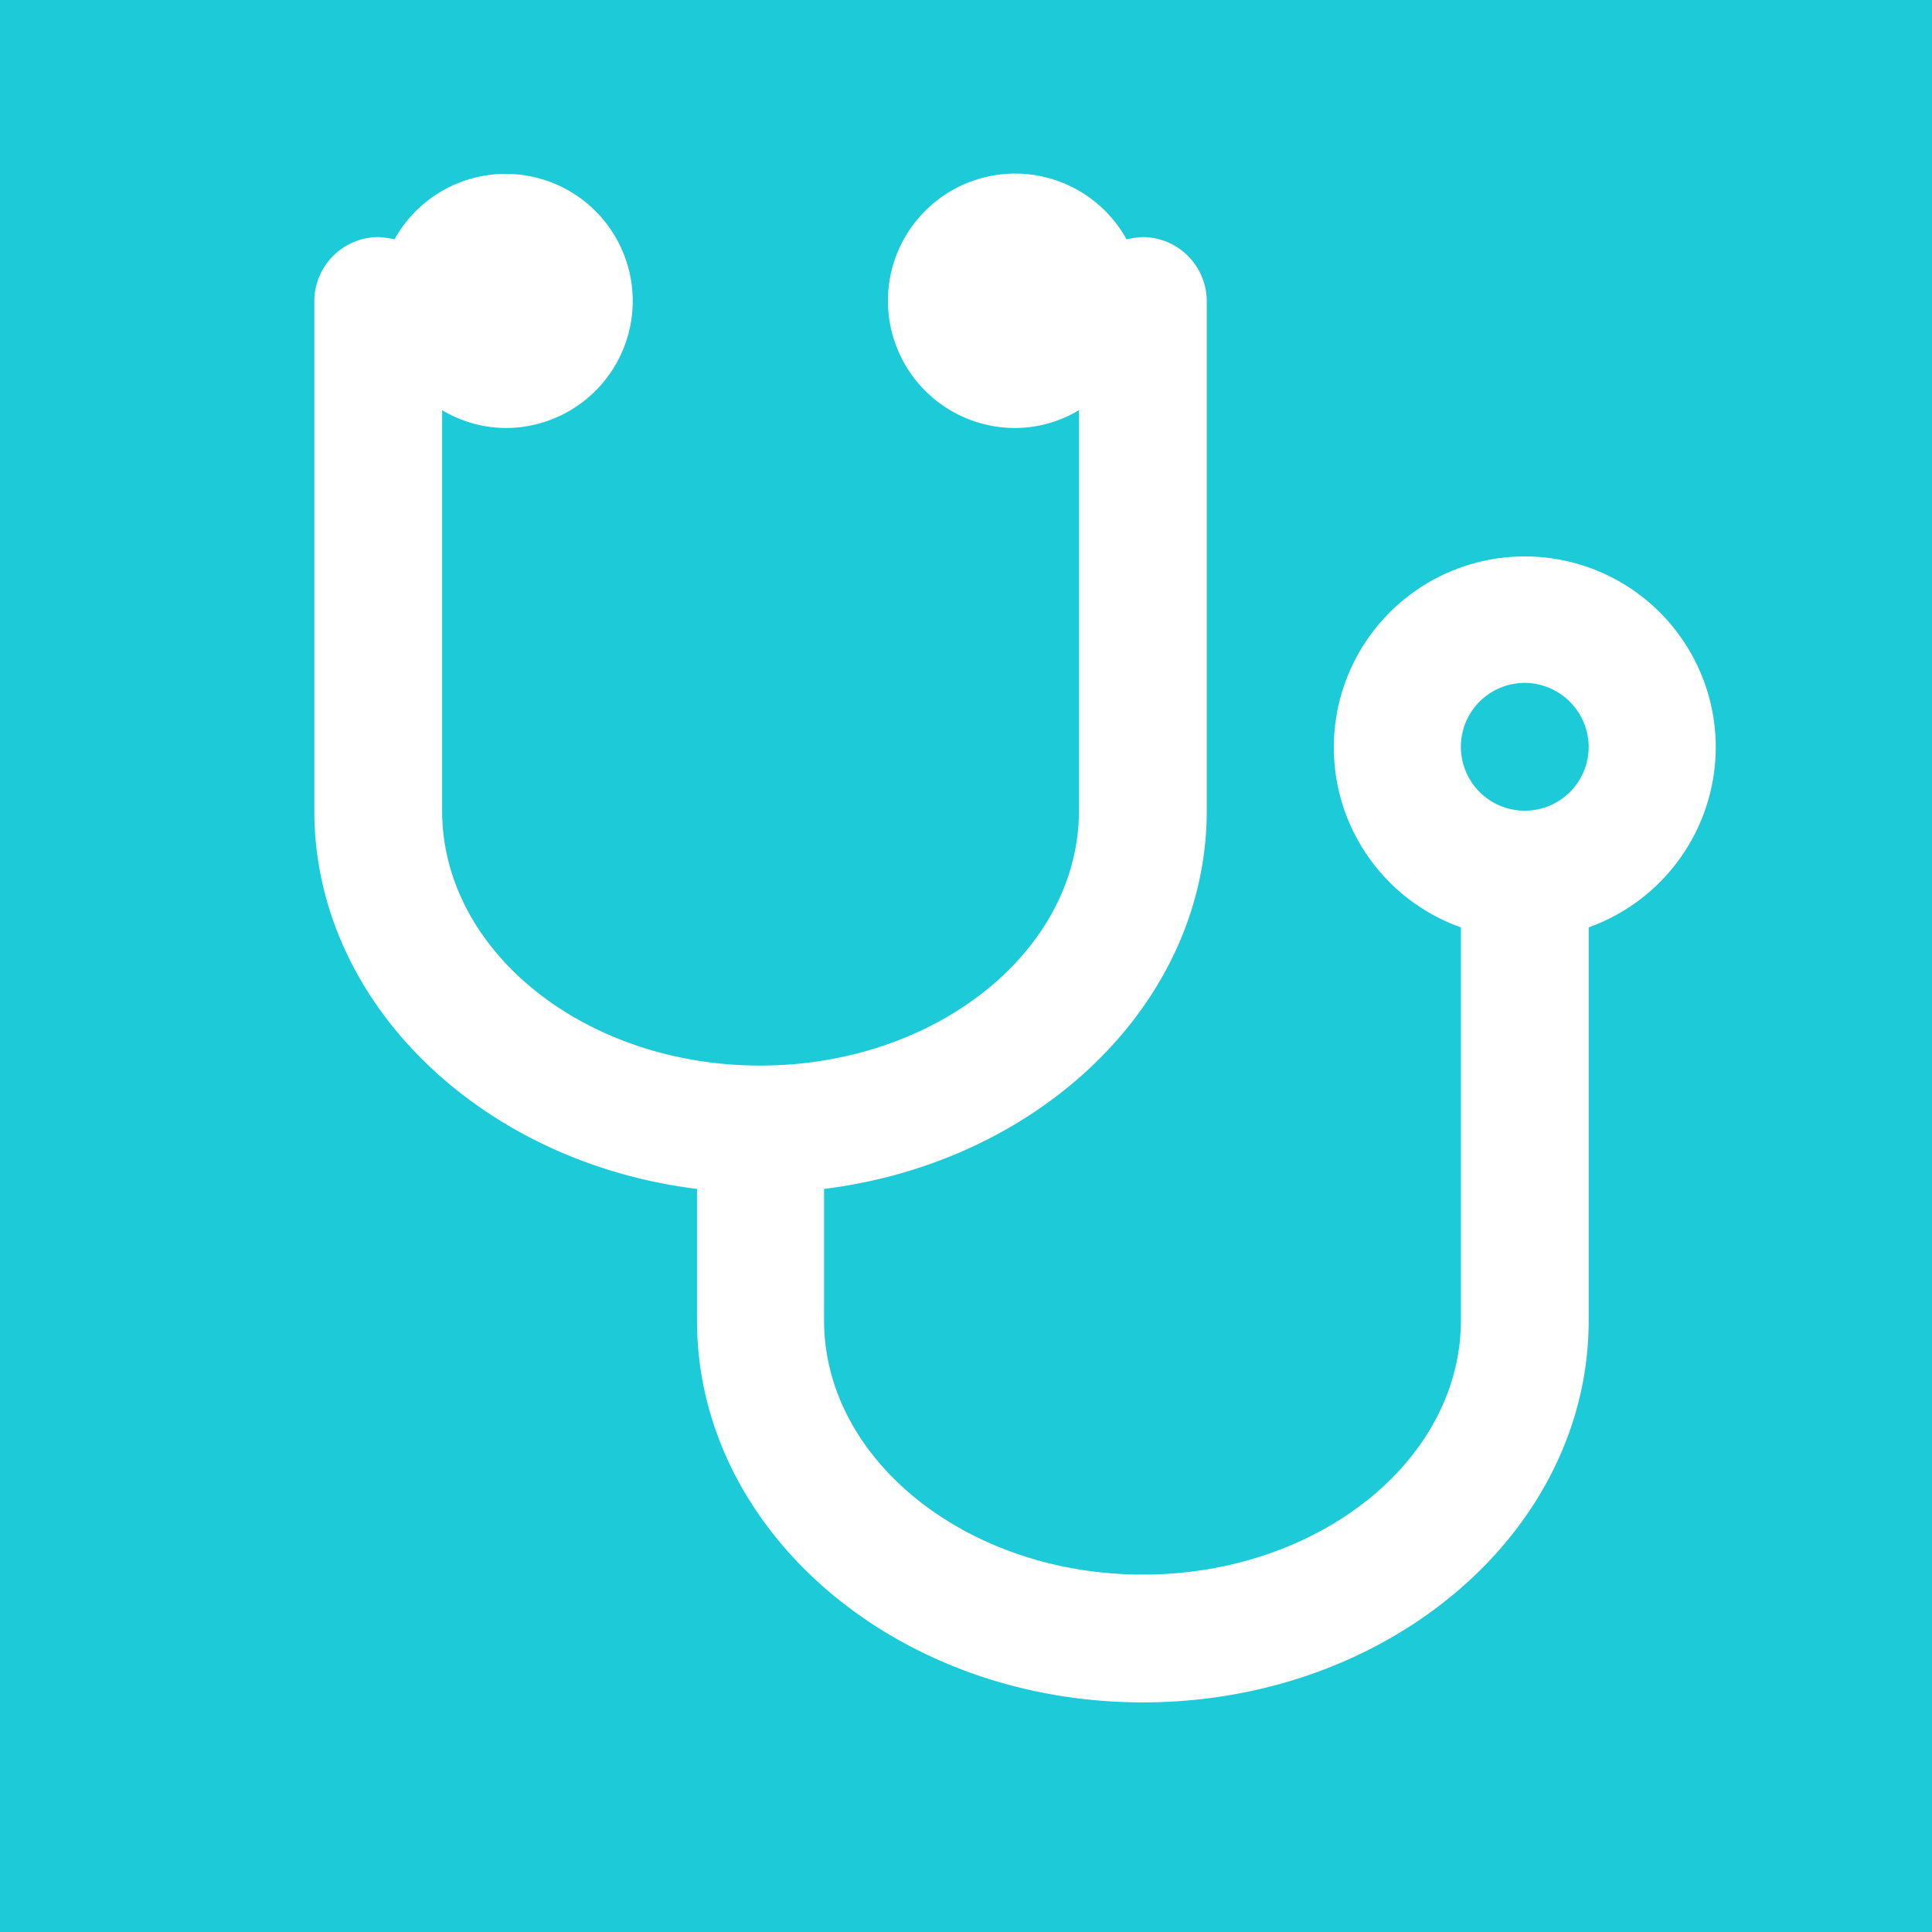 <svg id="icon_01.svg" xmlns="http://www.w3.org/2000/svg" width="26" height="26" viewBox="0 0 26 26">
  <defs>
    <style>
      .cls-1 {
        fill: #1ccad8;
      }

      .cls-2 {
        fill: #fff;
        fill-rule: evenodd;
      }
    </style>
  </defs>
  <rect id="長方形_32_のコピー_7" data-name="長方形 32 のコピー 7" class="cls-1" width="26" height="26"/>
  <path id="_のコピー_6" data-name=" のコピー 6" class="cls-2" d="M3707.38,1920.05a0.86,0.86,0,1,1-.86-0.86A0.866,0.866,0,0,1,3707.38,1920.05Zm1.71,0a2.57,2.57,0,1,0-3.43,2.43v5.29c0,1.88-1.92,3.42-4.28,3.42s-4.29-1.54-4.29-3.42V1926c2.91-.36,5.15-2.51,5.15-5.09v-6.86a0.866,0.866,0,0,0-.86-0.86,1.46,1.46,0,0,0-.22.03,1.712,1.712,0,1,0-1.5,2.54,1.684,1.684,0,0,0,.86-0.24v5.39c0,1.89-1.93,3.43-4.29,3.43s-4.28-1.54-4.28-3.43v-5.39a1.684,1.684,0,0,0,.86.24,1.71,1.71,0,1,0-1.5-2.54,1.46,1.46,0,0,0-.22-0.03,0.866,0.866,0,0,0-.86.86v6.86c0,2.58,2.24,4.73,5.15,5.09v1.77c0,2.84,2.69,5.14,6,5.14s6-2.3,6-5.14v-5.29A2.58,2.58,0,0,0,3709.09,1920.05Z" transform="translate(-3686 -1910)"/>
</svg>
